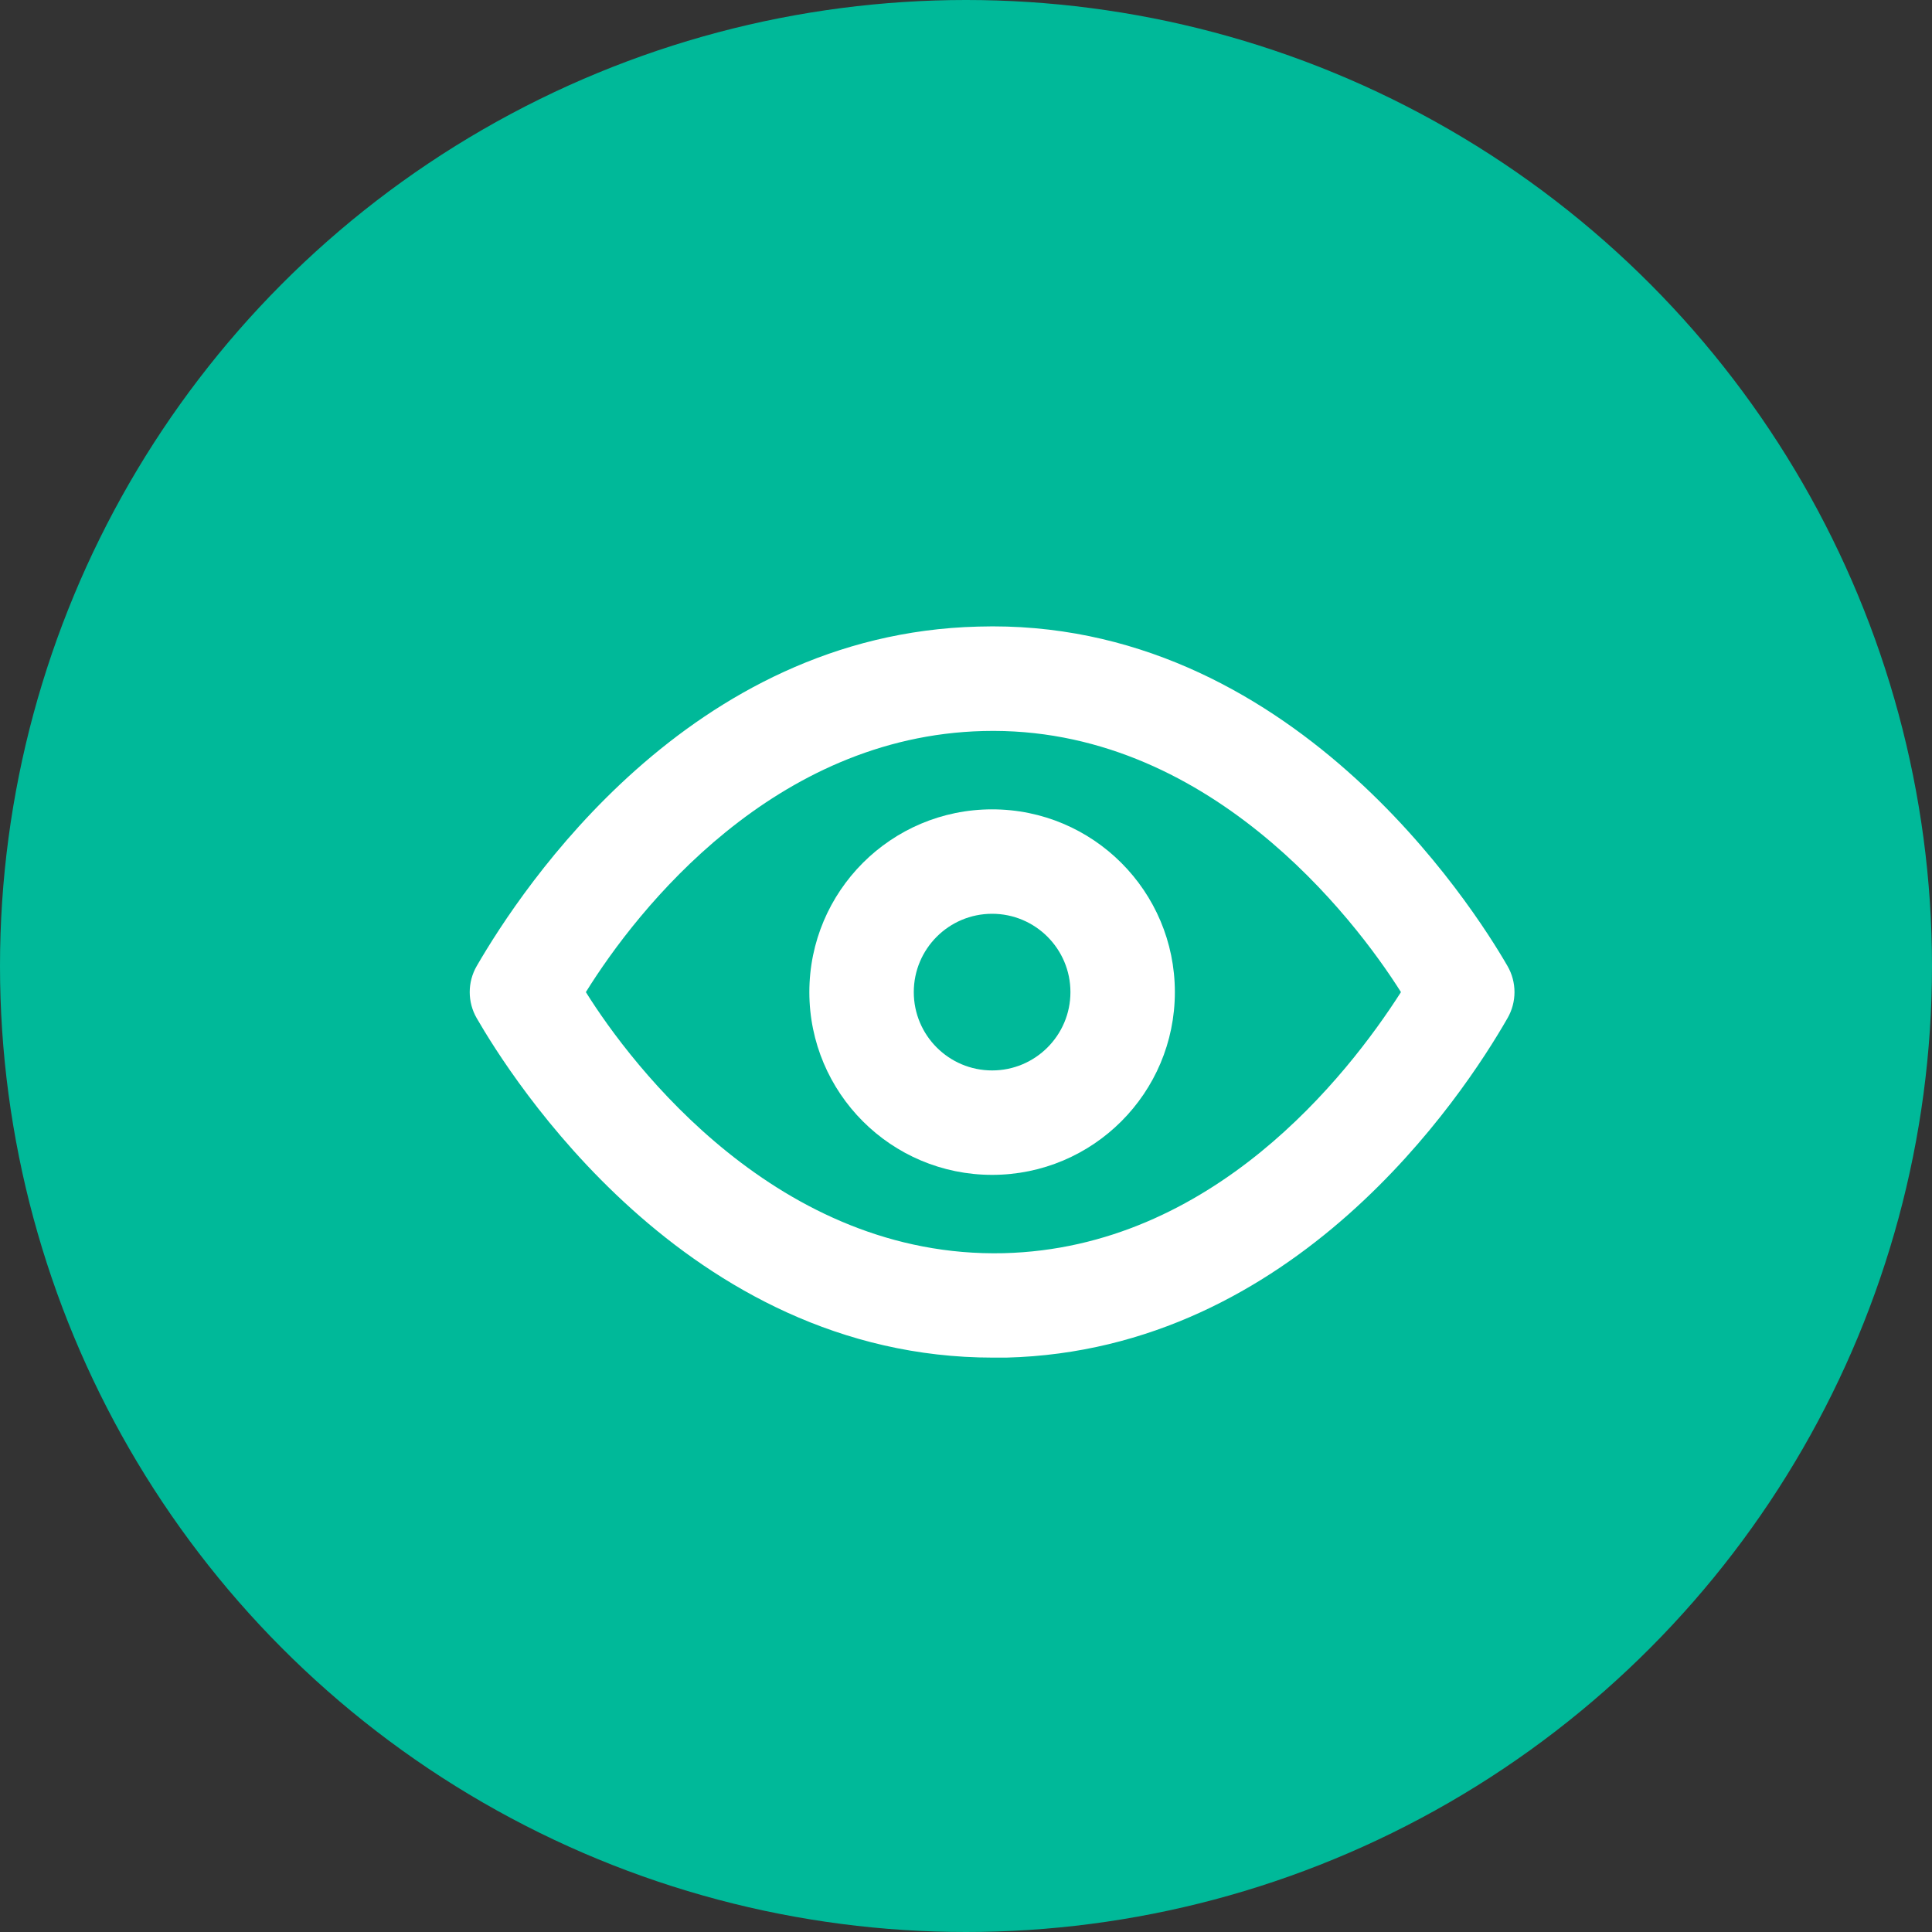 <?xml version="1.0" encoding="UTF-8"?>
<svg width="37px" height="37px" viewBox="0 0 37 37" version="1.1" xmlns="http://www.w3.org/2000/svg" xmlns:xlink="http://www.w3.org/1999/xlink">
    <rect x="0" y="0" width="37" height="37" fill="#333333" stroke="none"/>
    <!-- Generator: Sketch 59.1 (86144) - https://sketch.com -->
    <title>ico_registro_02</title>
    <desc>Created with Sketch.</desc>
    <g id="Page-1" stroke="none" stroke-width="1" fill="none" fill-rule="evenodd">
        <g id="Inici_v4" transform="translate(-839, -2546)">
            <g id="ico_registro_02" transform="translate(839, 2546)">
                <circle id="Oval-Copy" fill="#00B999" cx="18.5" cy="18.5" r="18.5"></circle>
                <g id="eye-outline" transform="translate(8, 11)" fill="#FFFFFF" fill-rule="nonzero">
                    <path d="M20.87,7.5 C20.23,6.39 16.71,0.82 10.73,1 C5.2,1.14 2,6 1.13,7.5 C0.951,7.809 0.951,8.191 1.13,8.5 C1.76,9.59 5.13,15 11.02,15 L11.27,15 C16.8,14.86 20.01,10 20.87,8.5 C21.049,8.191 21.049,7.809 20.87,7.5 Z M11.22,13 C6.91,13.1 4.1,9.41 3.22,8 C4.22,6.39 6.83,3.1 10.83,3 C15.12,2.89 17.94,6.59 18.83,8 C17.8,9.61 15.22,12.9 11.22,13 Z" id="Shape"></path>
                    <path d="M11,4.5 C9.067,4.5 7.5,6.067 7.5,8 C7.5,9.933 9.067,11.5 11,11.5 C12.933,11.5 14.5,9.933 14.5,8 C14.5,6.067 12.933,4.5 11,4.5 Z M11,9.5 C10.172,9.5 9.5,8.828 9.5,8 C9.5,7.172 10.172,6.5 11,6.5 C11.828,6.5 12.5,7.172 12.5,8 C12.5,8.828 11.828,9.5 11,9.5 Z" id="Shape"></path>
                </g>
            </g>
        </g>
    </g>
</svg>